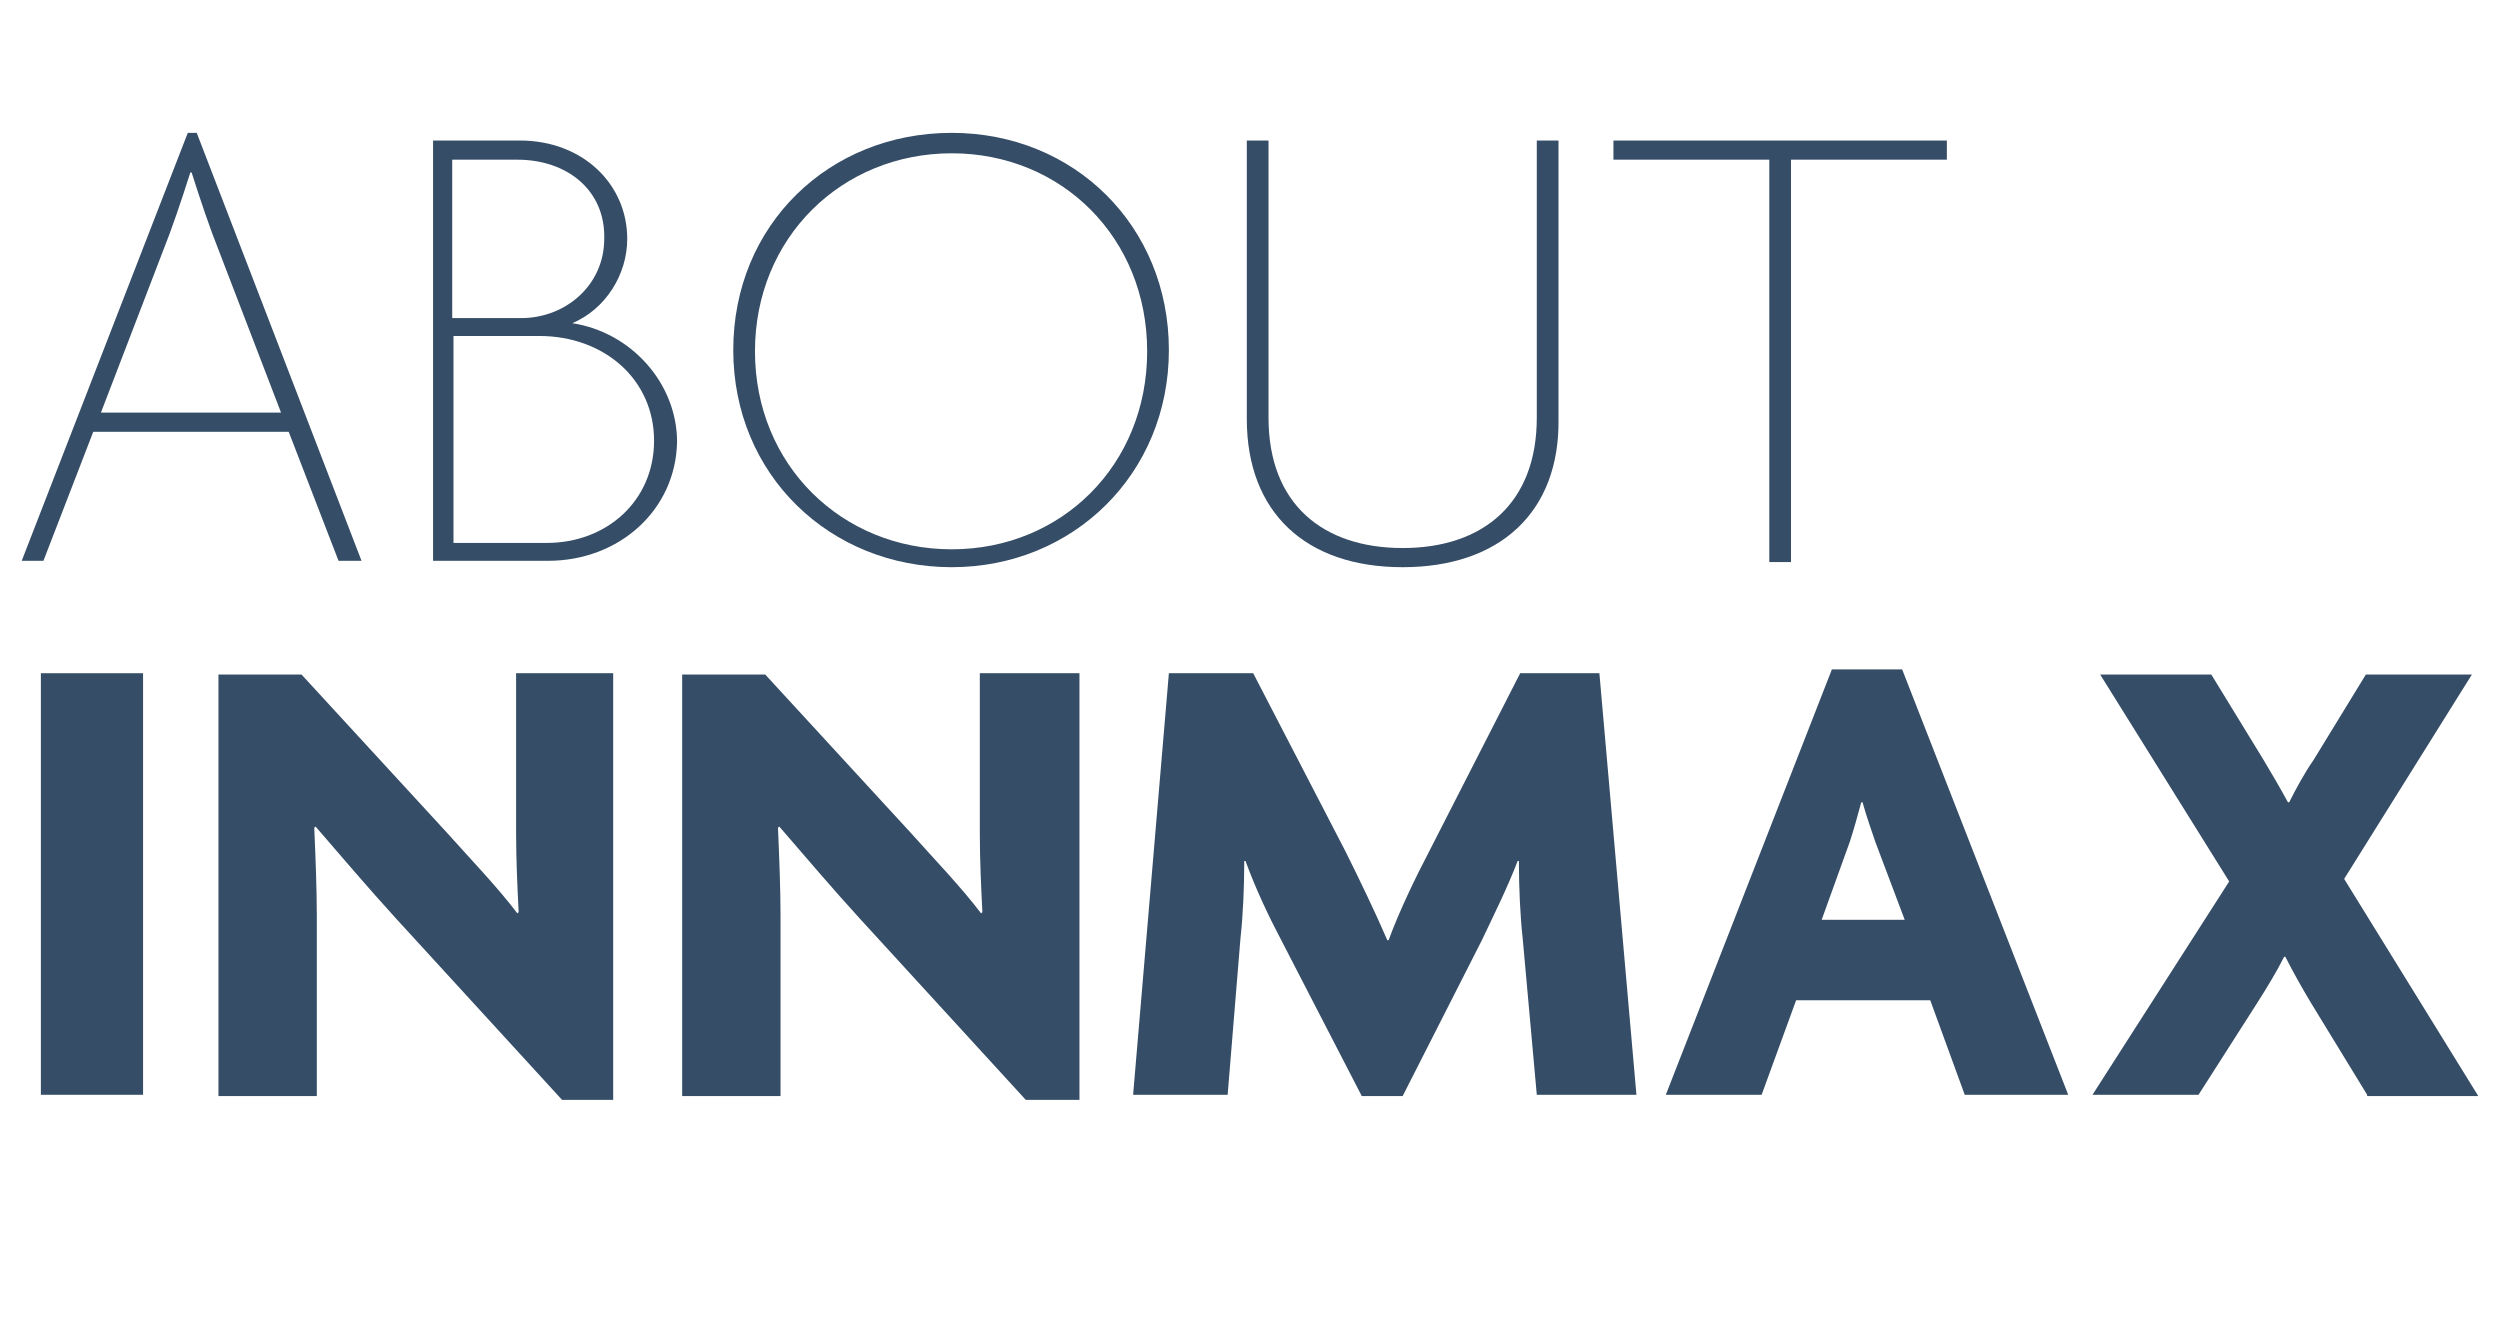 <?xml version="1.0" encoding="utf-8"?>
<!-- Generator: Adobe Illustrator 25.3.1, SVG Export Plug-In . SVG Version: 6.00 Build 0)  -->
<svg version="1.1" id="圖層_1" xmlns="http://www.w3.org/2000/svg" xmlns:xlink="http://www.w3.org/1999/xlink" x="0px" y="0px"
	 viewBox="0 0 195.7 103.4" style="enable-background:new 0 0 195.7 103.4;" xml:space="preserve">
<style type="text/css">
	.st0{enable-background:new    ;}
	.st1{fill:#354D66;}
</style>
<g class="st0">
	<path class="st1" d="M3.2,85.7v-33h8v33H3.2z"/>
	<path class="st1" d="M44,86.1L31,71.9c-2.1-2.3-4.4-5-6.3-7.2l-0.1,0.1c0.1,2.3,0.2,4.8,0.2,6.9v14.1h-7.7v-33h6.5l11.4,12.4
		c1.6,1.8,4,4.3,5.5,6.3l0.1-0.1c-0.1-2-0.2-4.1-0.2-6.2V52.7H48v33.4H44z"/>
	<path class="st1" d="M80.3,86.1l-13-14.2c-2.1-2.3-4.4-5-6.3-7.2l-0.1,0.1c0.1,2.3,0.2,4.8,0.2,6.9v14.1h-7.7v-33h6.5l11.4,12.4
		c1.6,1.8,4,4.3,5.5,6.3l0.1-0.1c-0.1-2-0.2-4.1-0.2-6.2V52.7h7.8v33.4H80.3z"/>
	<path class="st1" d="M120.3,85.7l-1.1-12.2c-0.2-1.8-0.3-4-0.3-6.1h-0.1c-0.8,2.1-1.9,4.3-2.8,6.2l-6.2,12.2h-3.2l-6.3-12.2
		c-1-1.9-2-4-2.8-6.2h-0.1c0,2.1-0.1,4.3-0.3,6.1l-1,12.2h-7.4l2.8-33h6.6l7.2,13.9c1,2,2.4,4.9,3.3,7h0.1c0.8-2.2,2.1-4.9,3.2-7
		l7.1-13.9h6.2l2.9,33H120.3z"/>
	<path class="st1" d="M153.8,85.7l-2.7-7.4h-10.5l-2.7,7.4h-7.5l13-33.3h5.5l13,33.3H153.8z M146.8,65.9c-0.3-0.9-0.7-2-1-3.1h-0.1
		c-0.3,1.1-0.6,2.2-0.9,3.1l-2.2,6.1h6.5L146.8,65.9z"/>
	<path class="st1" d="M185.3,85.7l-4.4-7.2c-0.6-1-1.4-2.4-2-3.6h-0.1c-0.6,1.2-1.4,2.5-2.1,3.6l-4.6,7.2h-8.3L174.5,69l-10.1-16.2
		h8.7l4.1,6.7c0.6,1,1.3,2.2,1.9,3.3h0.1c0.5-1,1.2-2.3,1.9-3.3l4.1-6.7h8.3l-10,16l10.5,17H185.3z"/>
</g>
<g class="st0">
	<path class="st1" d="M26.5,43.9l-3.9-10.1H7.3L3.4,43.9H1.7l13-33.5h0.7l12.9,33.5H26.5z M17.2,19.8c-0.8-2-1.5-4.1-2.2-6.3h-0.1
		c-0.7,2.2-1.4,4.3-2.2,6.3L7.9,32.3H22L17.2,19.8z"/>
	<path class="st1" d="M42.9,43.9h-9V11h6.8c4.9,0,8.4,3.4,8.4,7.7c0,2.8-1.7,5.5-4.3,6.6c4.6,0.7,8.2,4.7,8.2,9.3
		C52.9,39.9,48.5,43.9,42.9,43.9z M40.5,12.5h-5.1v12.4h5.4c3.5,0,6.5-2.6,6.5-6.2C47.4,14.9,44.4,12.5,40.5,12.5z M42.2,26.3h-6.7
		v16.2h7.3c4.7,0,8.4-3.3,8.4-8C51.2,29.7,47.3,26.3,42.2,26.3z"/>
	<path class="st1" d="M74.5,44.4c-9.5,0-17.1-7.2-17.1-17s7.5-17,17.1-17s17,7.3,17,17S84,44.4,74.5,44.4z M74.5,12
		c-8.6,0-15.4,6.6-15.4,15.5s6.8,15.5,15.4,15.5c8.6,0,15.3-6.6,15.3-15.5S83.1,12,74.5,12z"/>
	<path class="st1" d="M109.8,44.4c-7.6,0-12.2-4.3-12.2-11.6V11h1.7v21.7c0,6.8,4.3,10.2,10.5,10.2c6.3,0,10.5-3.5,10.5-10.2V11h1.7
		v21.8C122.1,40.1,117.4,44.4,109.8,44.4z"/>
	<path class="st1" d="M140.2,12.5v31.5h-1.7V12.5h-12.2V11h26.1v1.5H140.2z"/>
</g>
</svg>
